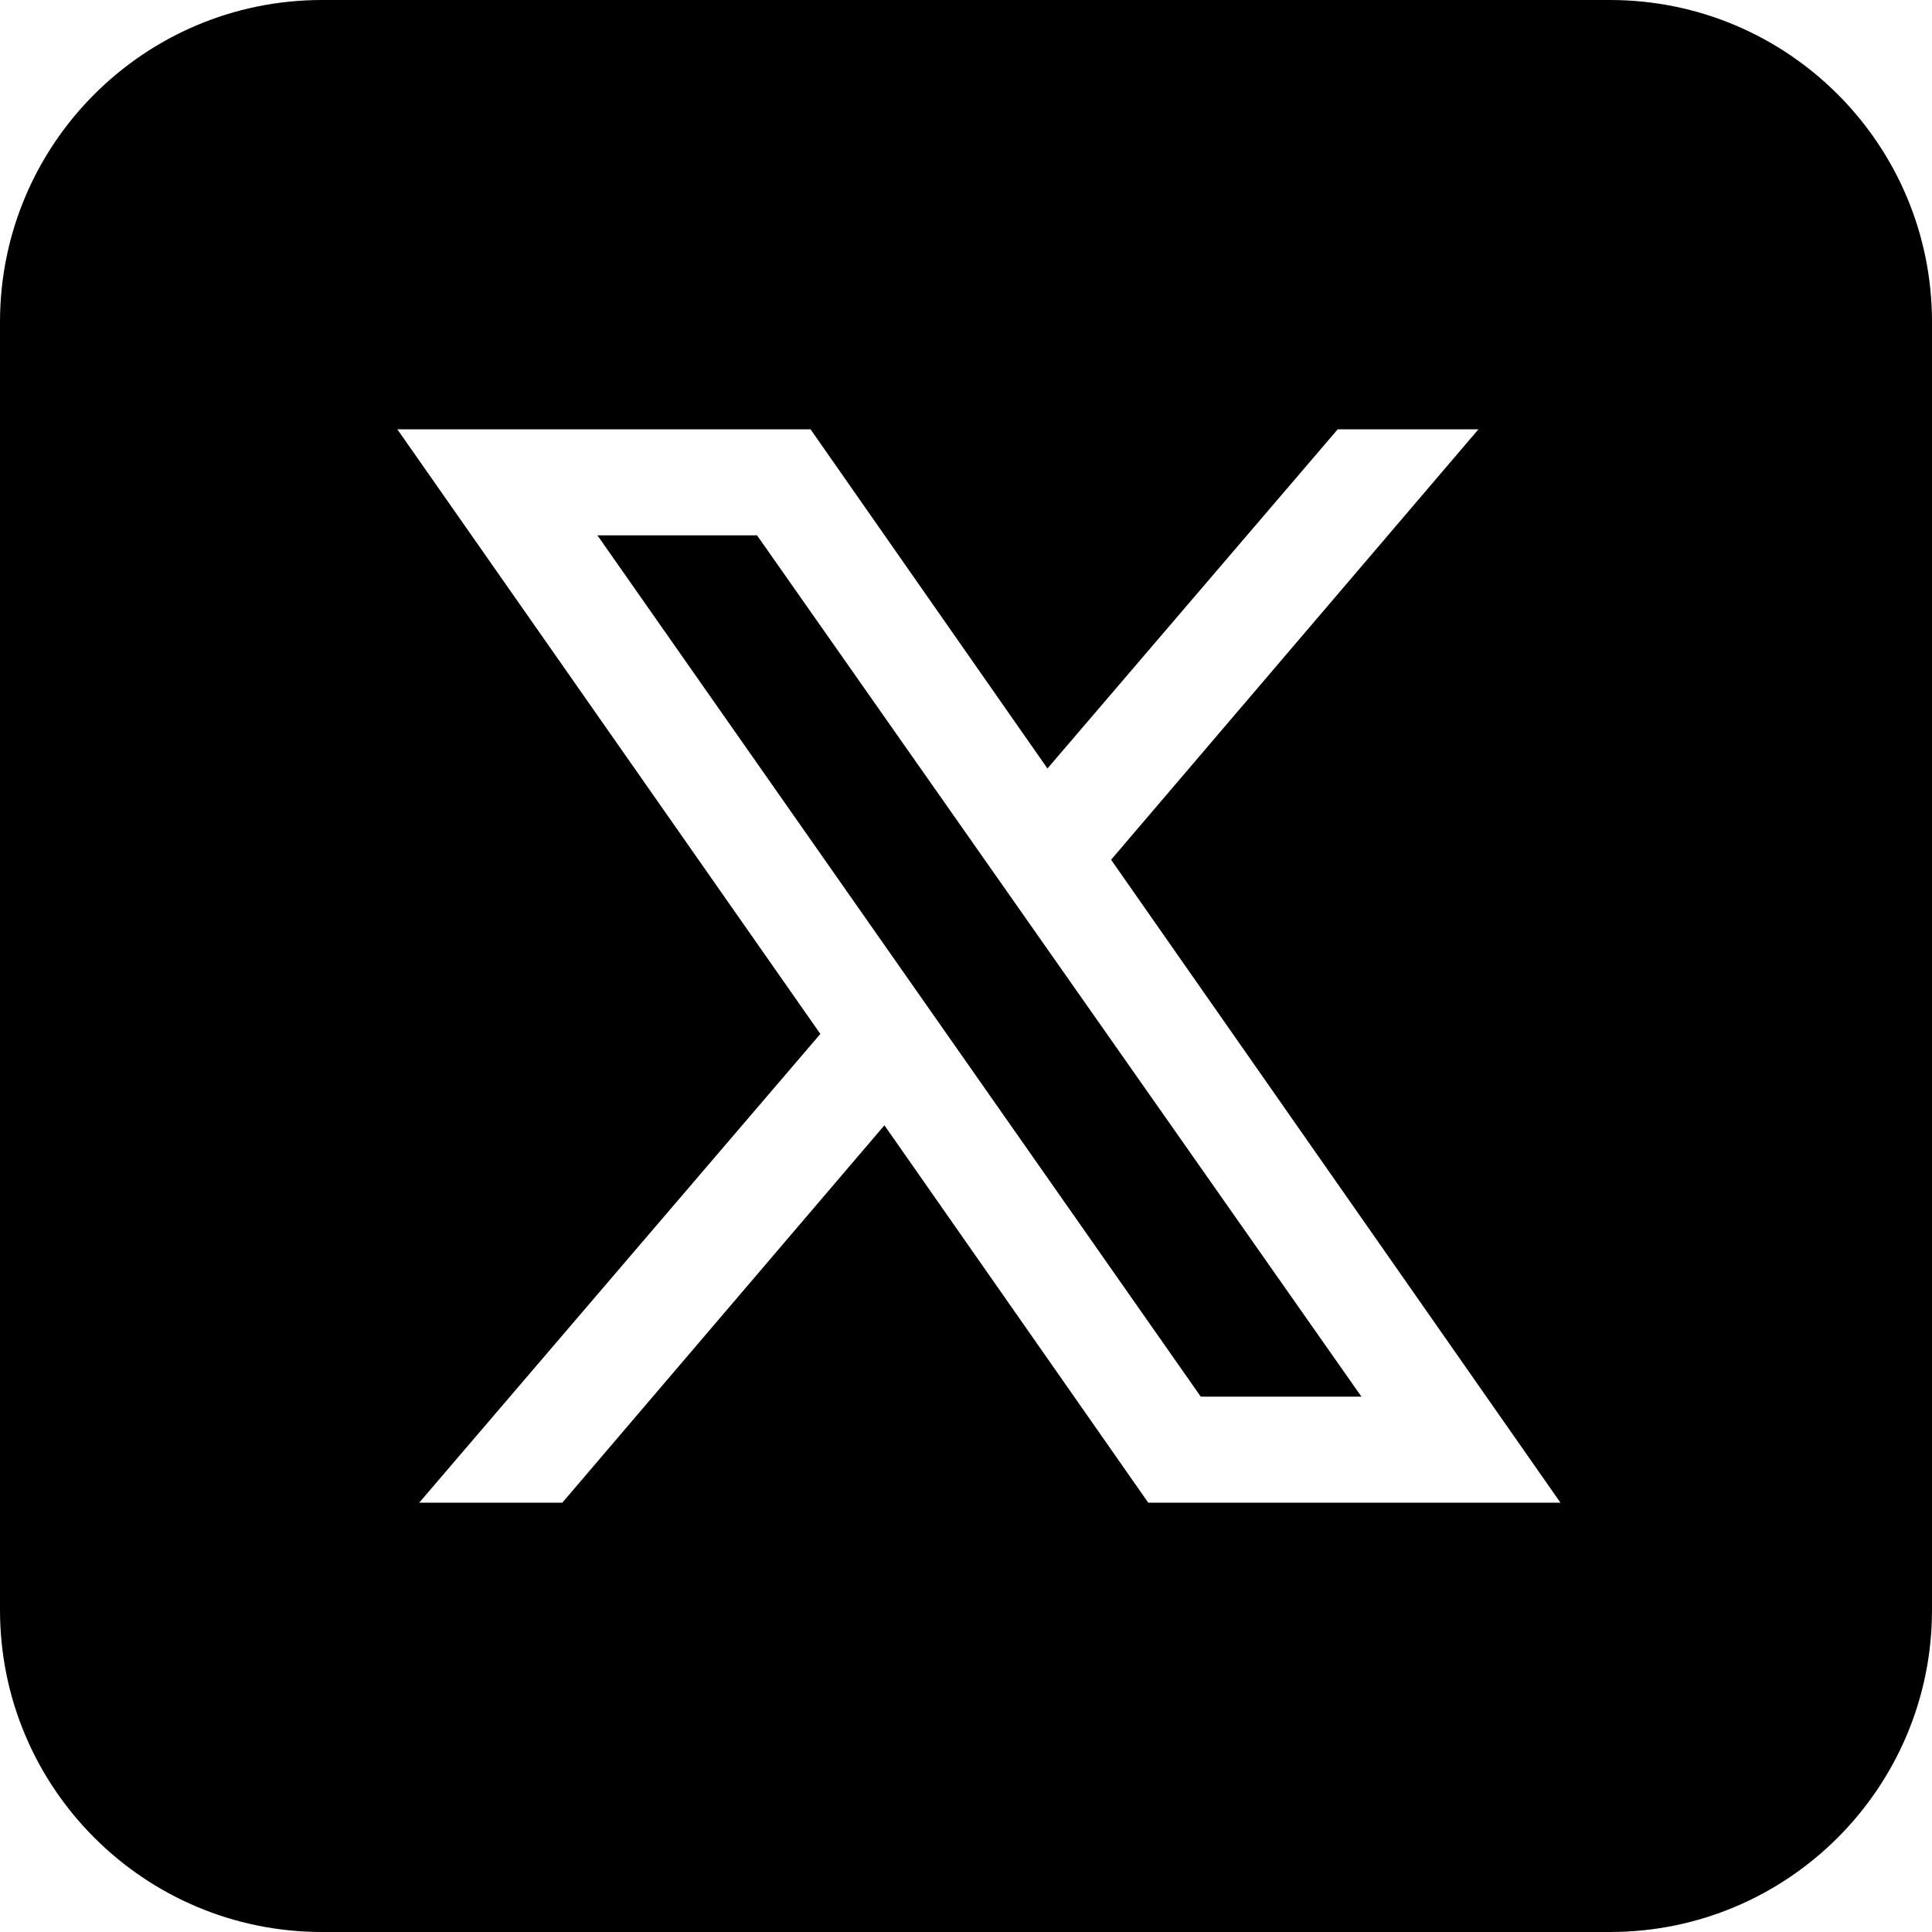 <svg width="31" height="31" viewBox="0 0 31 31" fill="none" xmlns="http://www.w3.org/2000/svg">
<path d="M12.147 8.59L21.845 22.41H19.267L9.586 8.59H12.147ZM31 5.167V25.833C31 28.687 28.687 31 25.833 31H5.167C2.313 31 0 28.687 0 25.833V5.167C0 2.313 2.313 0 5.167 0H25.833C28.687 0 31 2.313 31 5.167ZM25.038 24.111L17.828 13.795L23.722 6.889H21.464L16.807 12.331L13.006 6.889H6.376L13.163 16.59L6.727 24.111H9.023L14.191 18.056L18.424 24.111H25.038Z" fill="black"/>
</svg>
